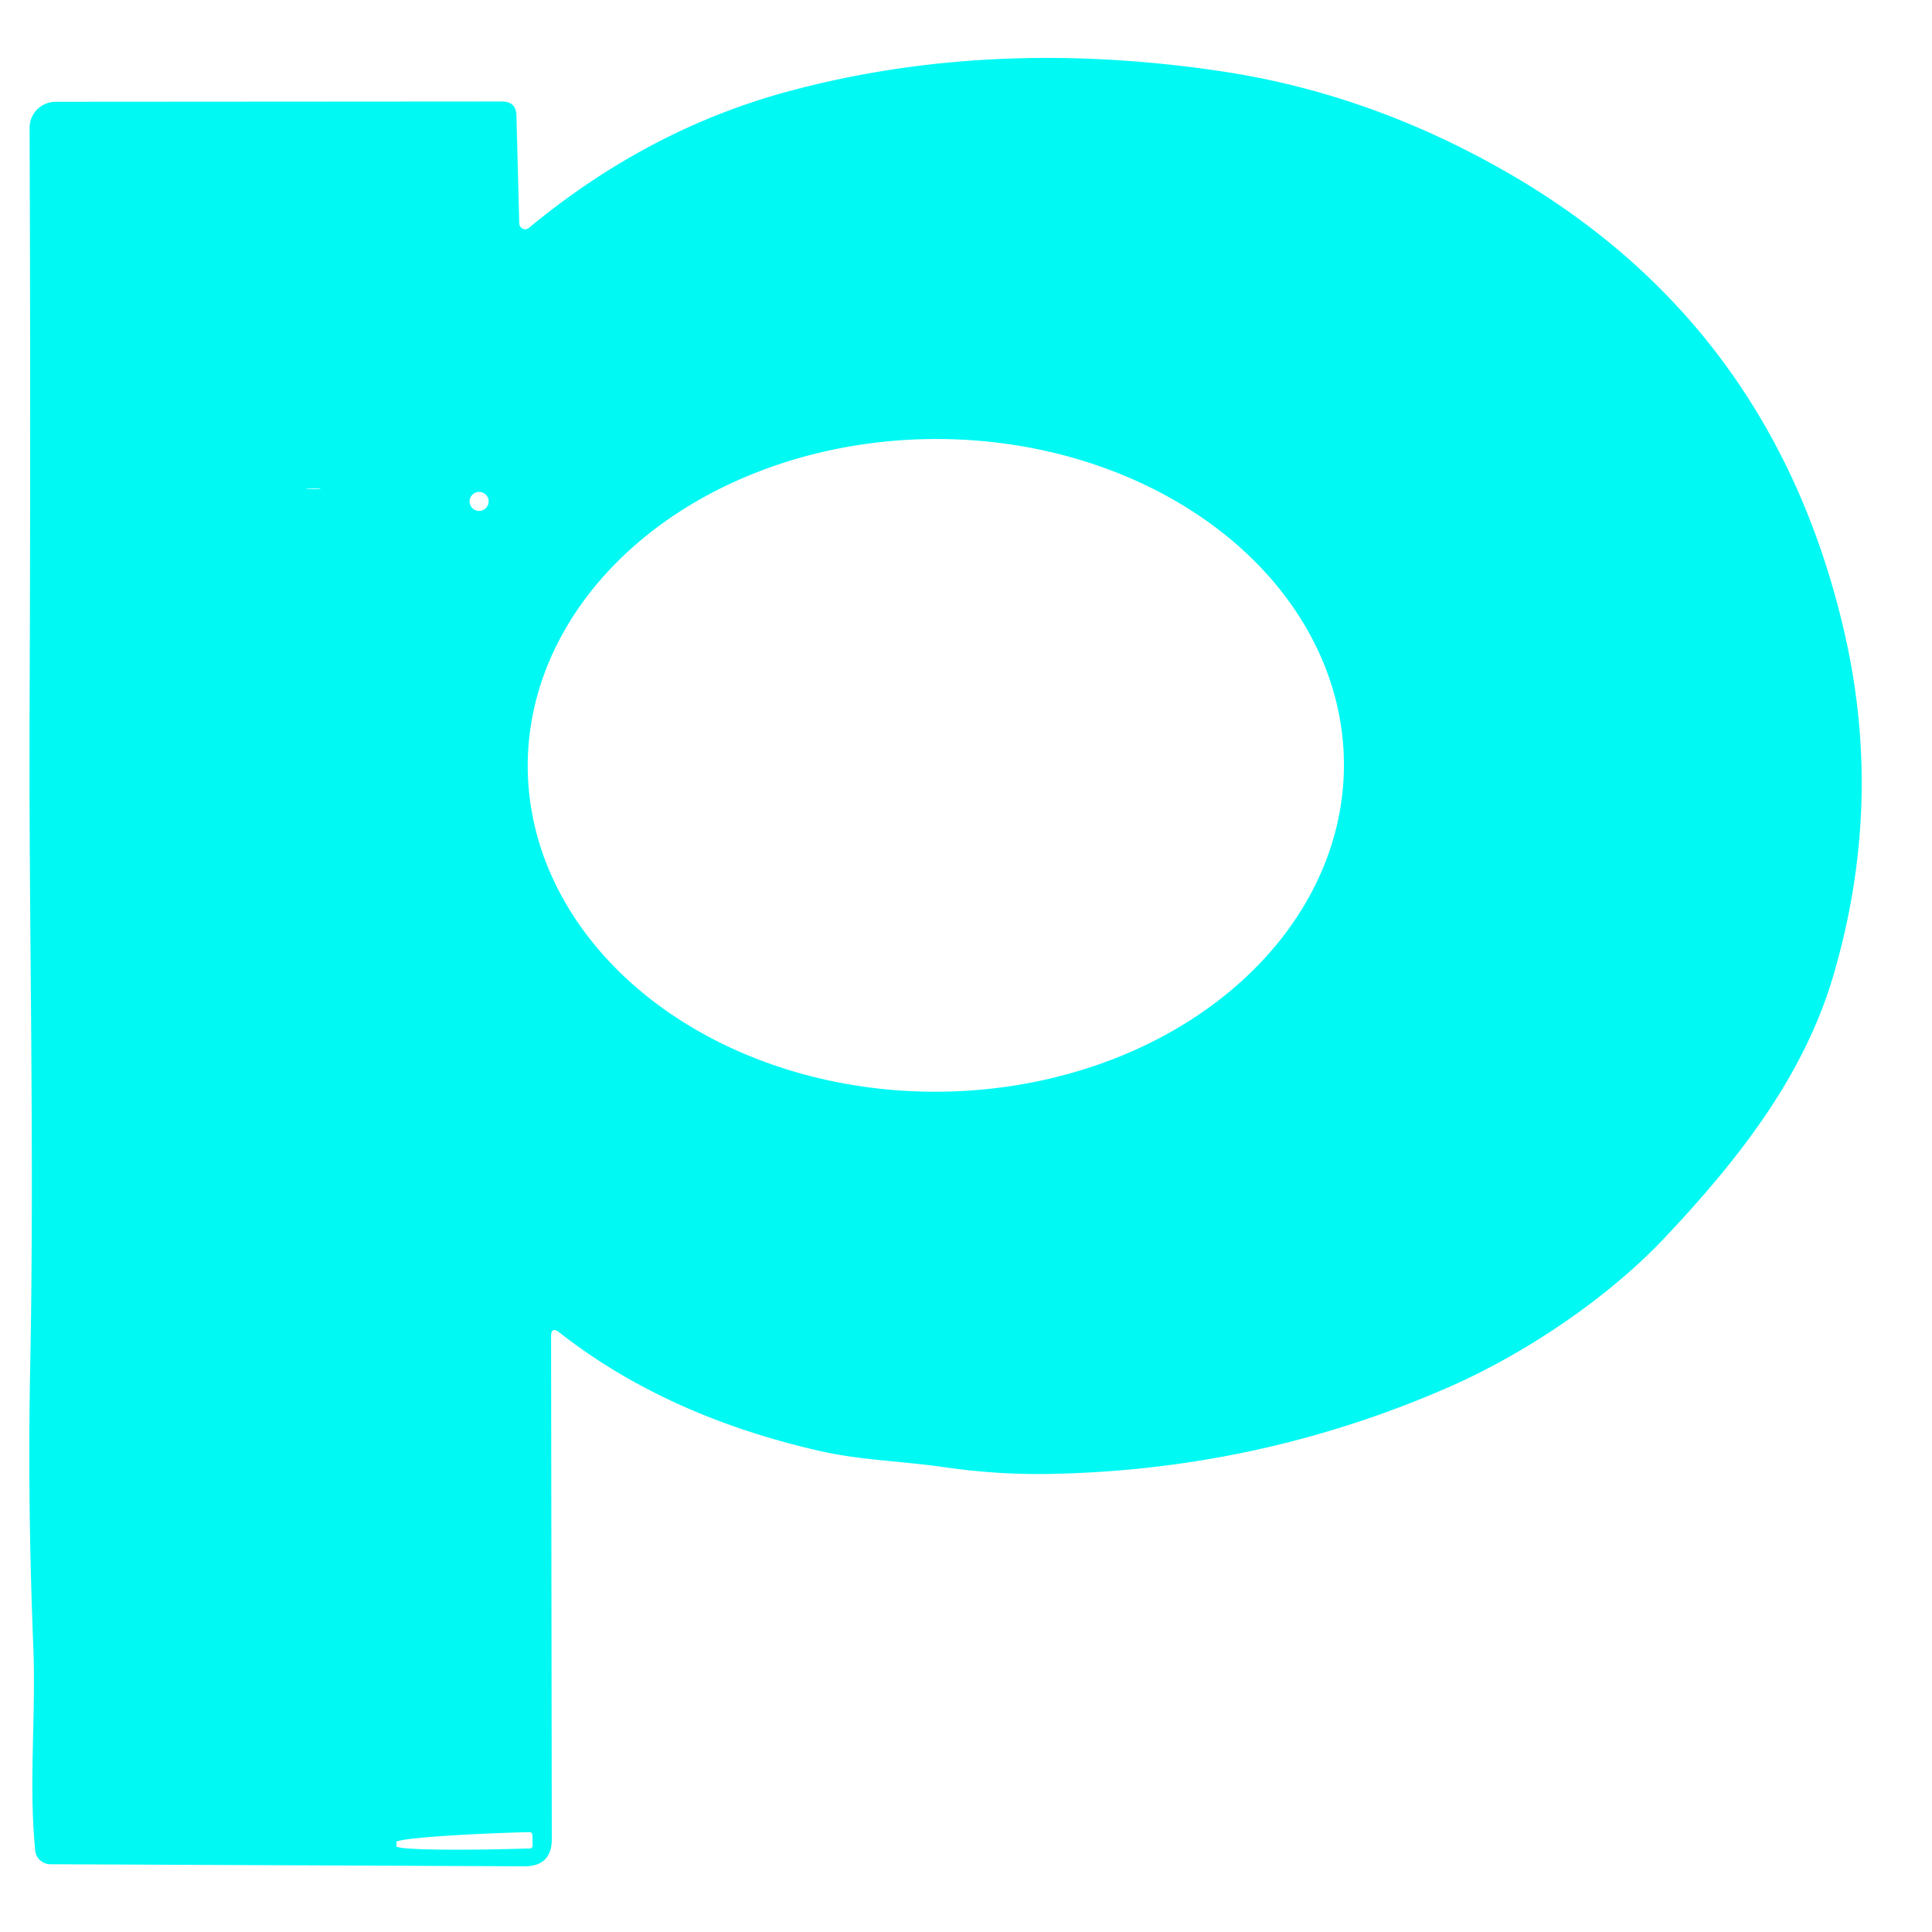 <?xml version="1.0" encoding="UTF-8" standalone="no"?>
<!DOCTYPE svg PUBLIC "-//W3C//DTD SVG 1.1//EN" "http://www.w3.org/Graphics/SVG/1.1/DTD/svg11.dtd">
<svg xmlns="http://www.w3.org/2000/svg" version="1.1" viewBox="0.00 0.00 130.00 130.00">
<path fill="#01f9f4" d="
  M 34.94 15.04
  A 0.40 0.39 69.6 0 0 35.58 15.34
  Q 43.65 8.66 53.15 6.12
  Q 66.70 2.49 82.14 4.79
  Q 92.30 6.30 101.67 11.75
  Q 119.44 22.09 124.13 42.66
  Q 126.75 54.15 123.35 65.68
  C 121.33 72.55 116.80 78.21 112.00 83.30
  C 108.26 87.27 102.73 91.05 97.39 93.38
  Q 84.57 98.96 70.45 99.18
  Q 67.05 99.23 63.58 98.73
  C 60.73 98.31 57.94 98.27 55.10 97.62
  Q 44.79 95.26 37.64 89.66
  Q 37.08 89.22 37.08 89.94
  L 37.13 123.74
  Q 37.13 125.58 35.28 125.58
  L 3.39 125.44
  A 1.03 1.02 -2.8 0 1 2.37 124.52
  C 1.92 119.98 2.43 115.44 2.24 110.78
  Q 1.85 101.08 2.03 92.08
  C 2.33 77.07 1.93 62.27 1.99 47.75
  Q 2.07 29.00 1.99 8.61
  A 1.75 1.75 0.0 0 1 3.73 6.85
  L 33.78 6.83
  Q 34.73 6.83 34.75 7.78
  L 34.94 15.04
  Z
  M 90.43 51.404
  A 27.46 21.96 -0.2 0 0 62.893 29.54
  A 27.46 21.96 -0.2 0 0 35.51 51.596
  A 27.46 21.96 -0.2 0 0 63.047 73.46
  A 27.46 21.96 -0.2 0 0 90.43 51.404
  Z
  M 21.01 32.90
  Q 21.26 32.90 21.54 32.89
  A 0.02 0.01 -45.4 0 0 21.54 32.86
  Q 21.28 32.85 21.01 32.86
  Q 20.08 32.88 21.01 32.90
  Z
  M 32.88 33.74
  A 0.64 0.64 0.0 0 0 32.24 33.10
  A 0.64 0.64 0.0 0 0 31.60 33.74
  A 0.64 0.64 0.0 0 0 32.24 34.38
  A 0.64 0.64 0.0 0 0 32.88 33.74
  Z
  M 35.84 124.19
  L 35.82 123.45
  A 0.18 0.18 0.0 0 0 35.63 123.28
  L 35.19 123.29
  A 8.54 0.41 -1.7 0 0 26.67 123.96
  L 26.68 124.24
  A 8.54 0.41 -1.7 0 0 35.22 124.39
  L 35.66 124.38
  A 0.18 0.18 0.0 0 0 35.84 124.19
  Z"
/>
</svg>
